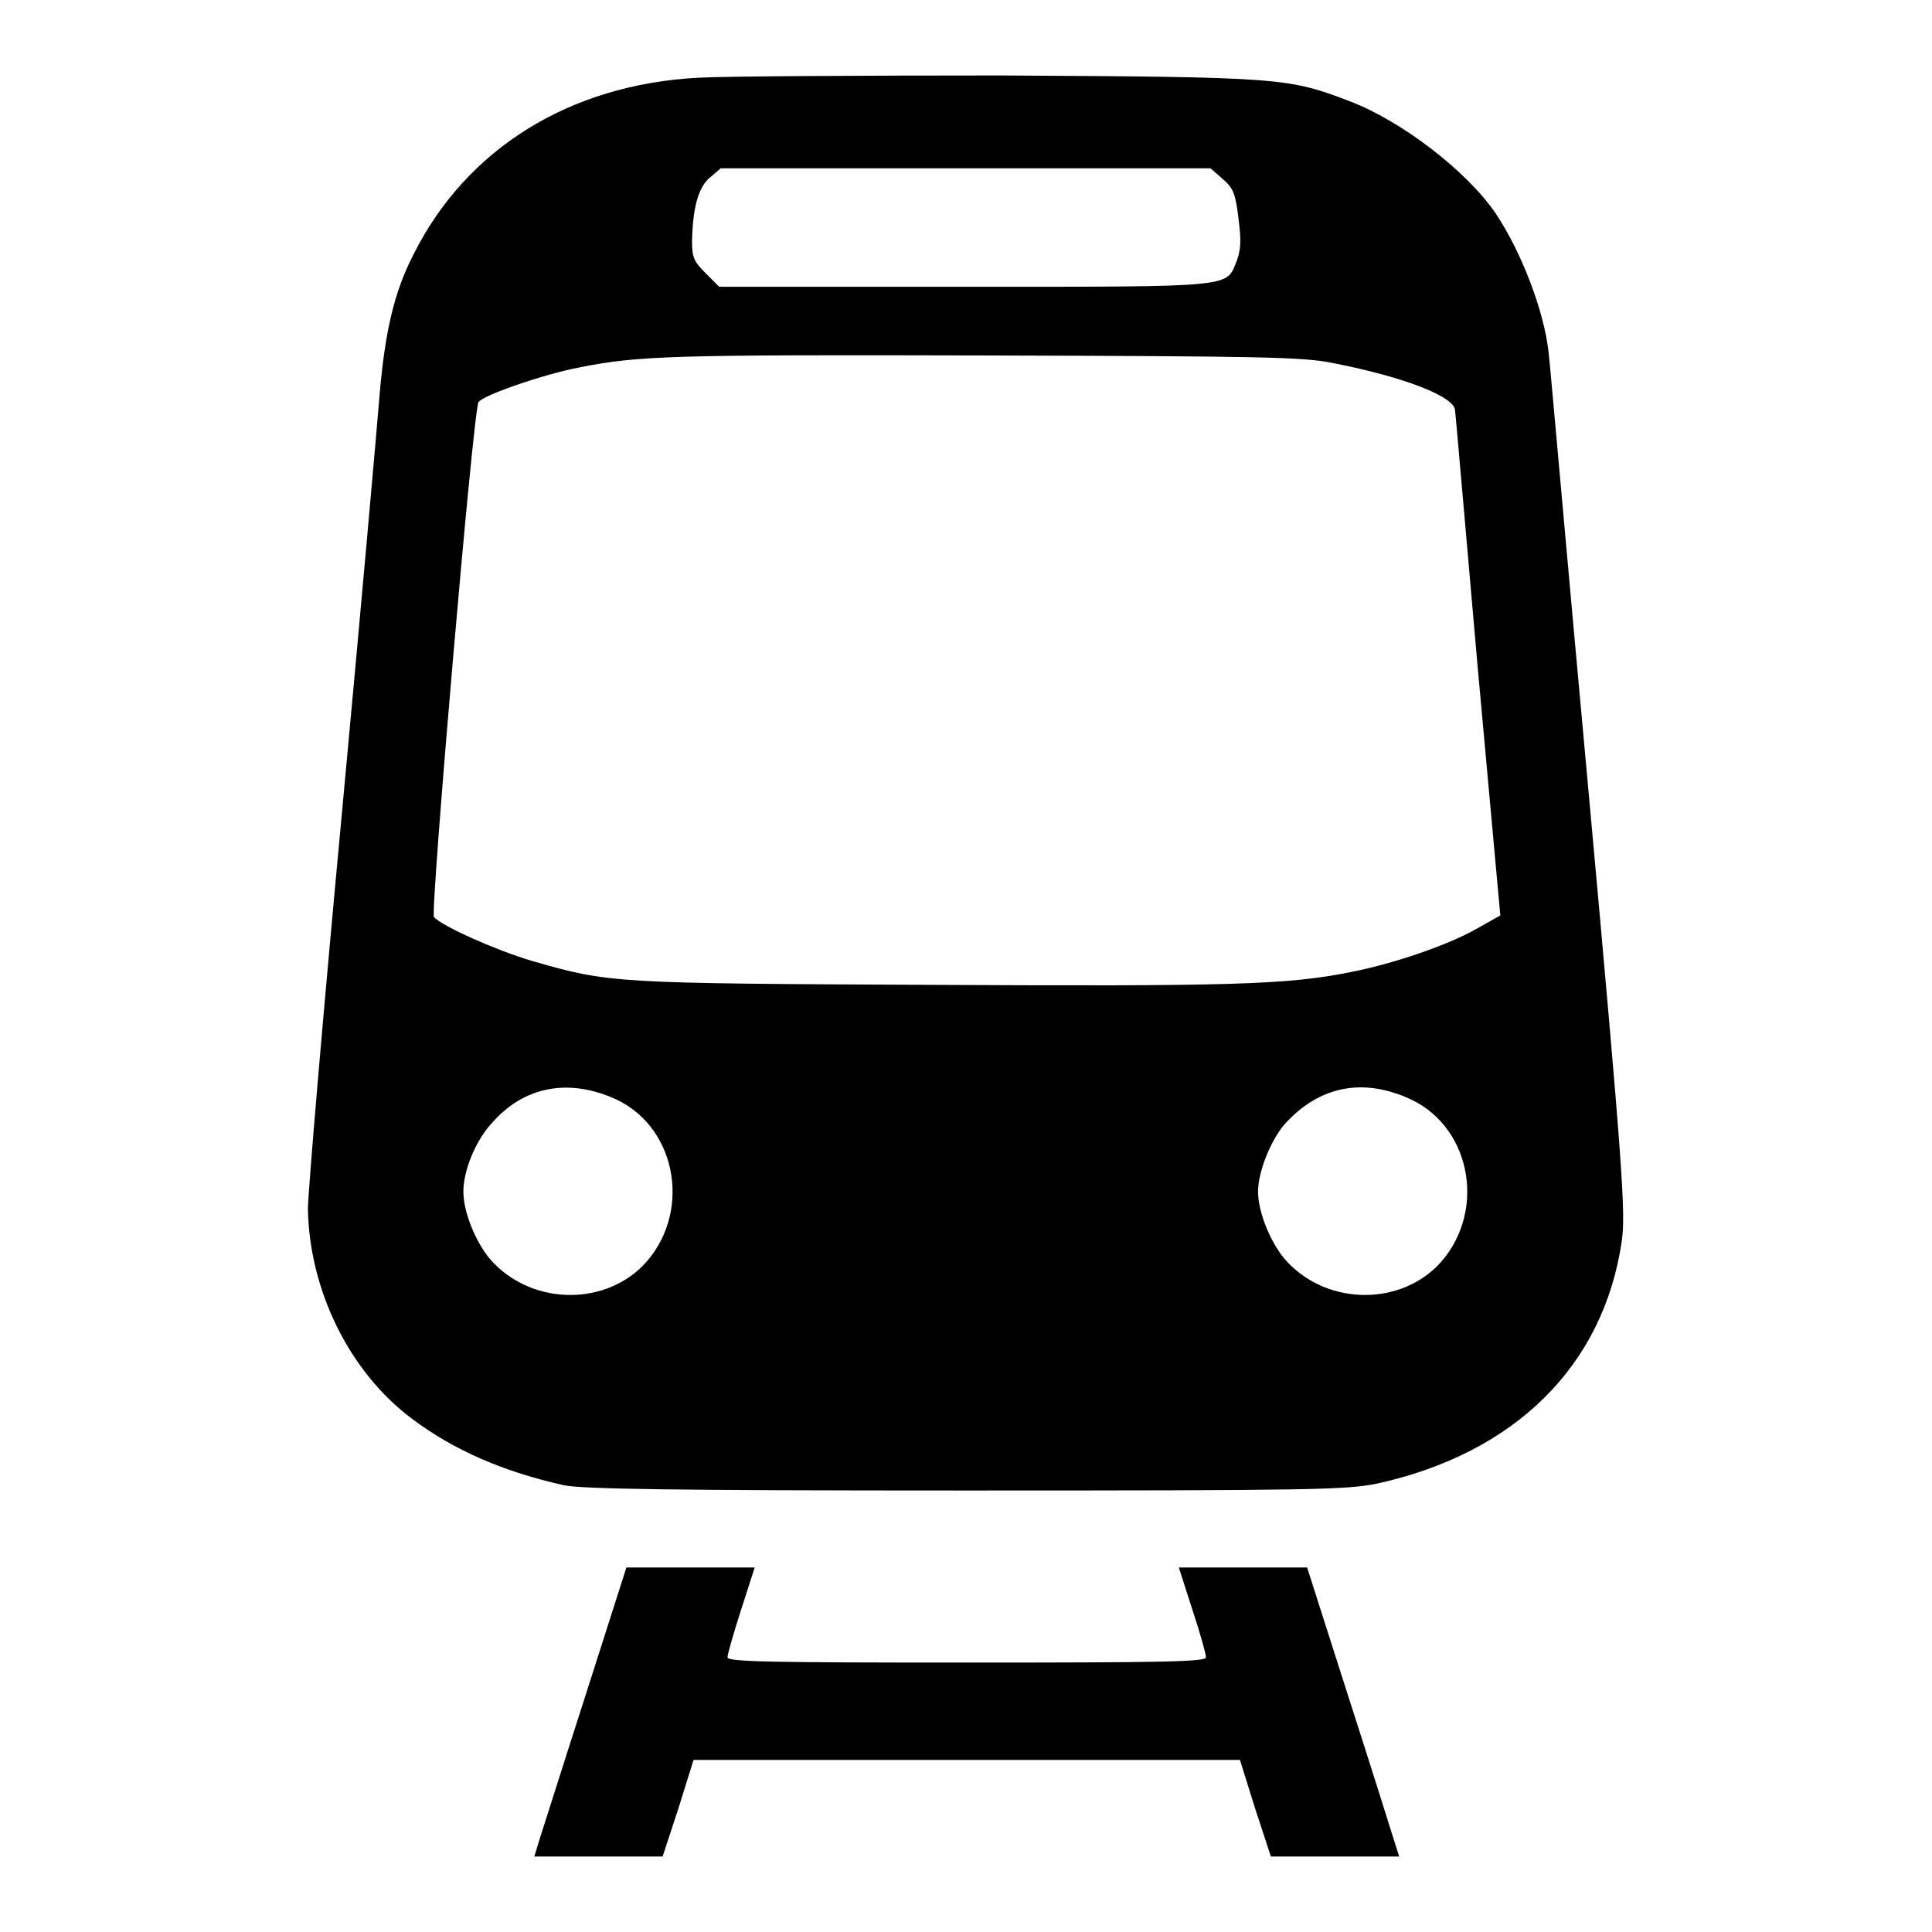 <?xml version="1.0" encoding="utf-8"?>
<!-- Svg Vector Icons : http://www.onlinewebfonts.com/icon -->
<!DOCTYPE svg PUBLIC "-//W3C//DTD SVG 1.1//EN" "http://www.w3.org/Graphics/SVG/1.1/DTD/svg11.dtd">
<svg version="1.1" xmlns="http://www.w3.org/2000/svg" xmlns:xlink="http://www.w3.org/1999/xlink" x="0px" y="0px" viewBox="0 0 256 256" enable-background="new 0 0 256 256" xml:space="preserve">
<g><g><g><path fill="#000000" d="M92.5,10.3c-17,0.9-30.7,9.4-37.7,23.4c-2.6,5-3.8,10.4-4.5,18.6c-0.3,3.8-2.5,28.7-5,55.5c-2.5,26.7-4.5,50.3-4.5,52.4C41,171,46.3,181.8,54.6,188c5.6,4.2,12.1,7,20.1,8.8c2.5,0.5,13.8,0.7,53.2,0.7c46.5,0,50.4-0.1,54.5-0.9c18.3-4,30.1-15.6,32.5-32.2c0.5-3.7,0.2-9-4.4-59.4c-2.8-30.4-5.1-56.7-5.3-58.3c-0.6-5.5-3.6-13.3-7-18.4c-3.8-5.6-12.5-12.3-19.4-14.9c-8.1-3.1-9.1-3.2-46.1-3.4C114,10,96,10.1,92.5,10.3z M162,23.7c1.4,1.2,1.7,1.9,2.1,5.2c0.4,3,0.3,4.2-0.2,5.6c-1.5,3.6,0.4,3.5-35.8,3.5H95.3l-1.8-1.8c-1.6-1.6-1.8-2.1-1.8-4.3c0.1-4.3,0.8-7.1,2.4-8.4l1.4-1.2h32.4h32.5L162,23.7z M176.6,48.1c9.7,1.9,16.2,4.5,16.2,6.3c0.1,0.6,1.4,15.9,3,34l3,32.9l-3.2,1.8c-3.7,2.1-10.9,4.6-16.6,5.7c-8.4,1.7-15.9,1.9-55.5,1.7c-42.3-0.2-42.7-0.2-53.1-3.2c-4.7-1.4-11.9-4.6-12.9-5.8c-0.5-0.6,5.2-67.1,5.9-68.2c0.5-0.9,8.6-3.7,13.3-4.6c8-1.6,12.4-1.7,53.6-1.6C167.3,47.2,172.7,47.3,176.6,48.1z M81.7,145.7c8.2,3.9,10,15.4,3.4,22.1c-5.5,5.4-15,5-20.2-1c-1.9-2.3-3.5-6.2-3.5-8.9c0-2.8,1.6-6.7,3.7-9C69.4,143.9,75.4,142.8,81.7,145.7z M187,145.7c8.2,3.9,10,15.4,3.4,22.1c-5.5,5.4-15,5-20.2-1c-1.9-2.3-3.5-6.2-3.5-8.9c0-2.6,1.6-6.6,3.4-8.8C174.7,143.9,180.6,142.7,187,145.7z"/><path fill="#000000" d="M77.6,224.6c-3,9.3-5.7,17.9-6.1,19.1l-0.7,2.3h8.5h8.5l2.1-6.4l2-6.4h36.2h36.2l2,6.4l2.1,6.4h8.5h8.5l-0.7-2.2c-0.4-1.3-3.1-9.9-6.1-19.2l-5.4-16.9h-8.5h-8.5l1.8,5.6c1,3,1.8,5.9,1.8,6.3c0,0.6-5.5,0.7-31.7,0.7s-31.7-0.1-31.7-0.7c0-0.4,0.8-3.2,1.8-6.3l1.8-5.6h-8.5h-8.5L77.6,224.6z"/></g></g></g>
</svg>